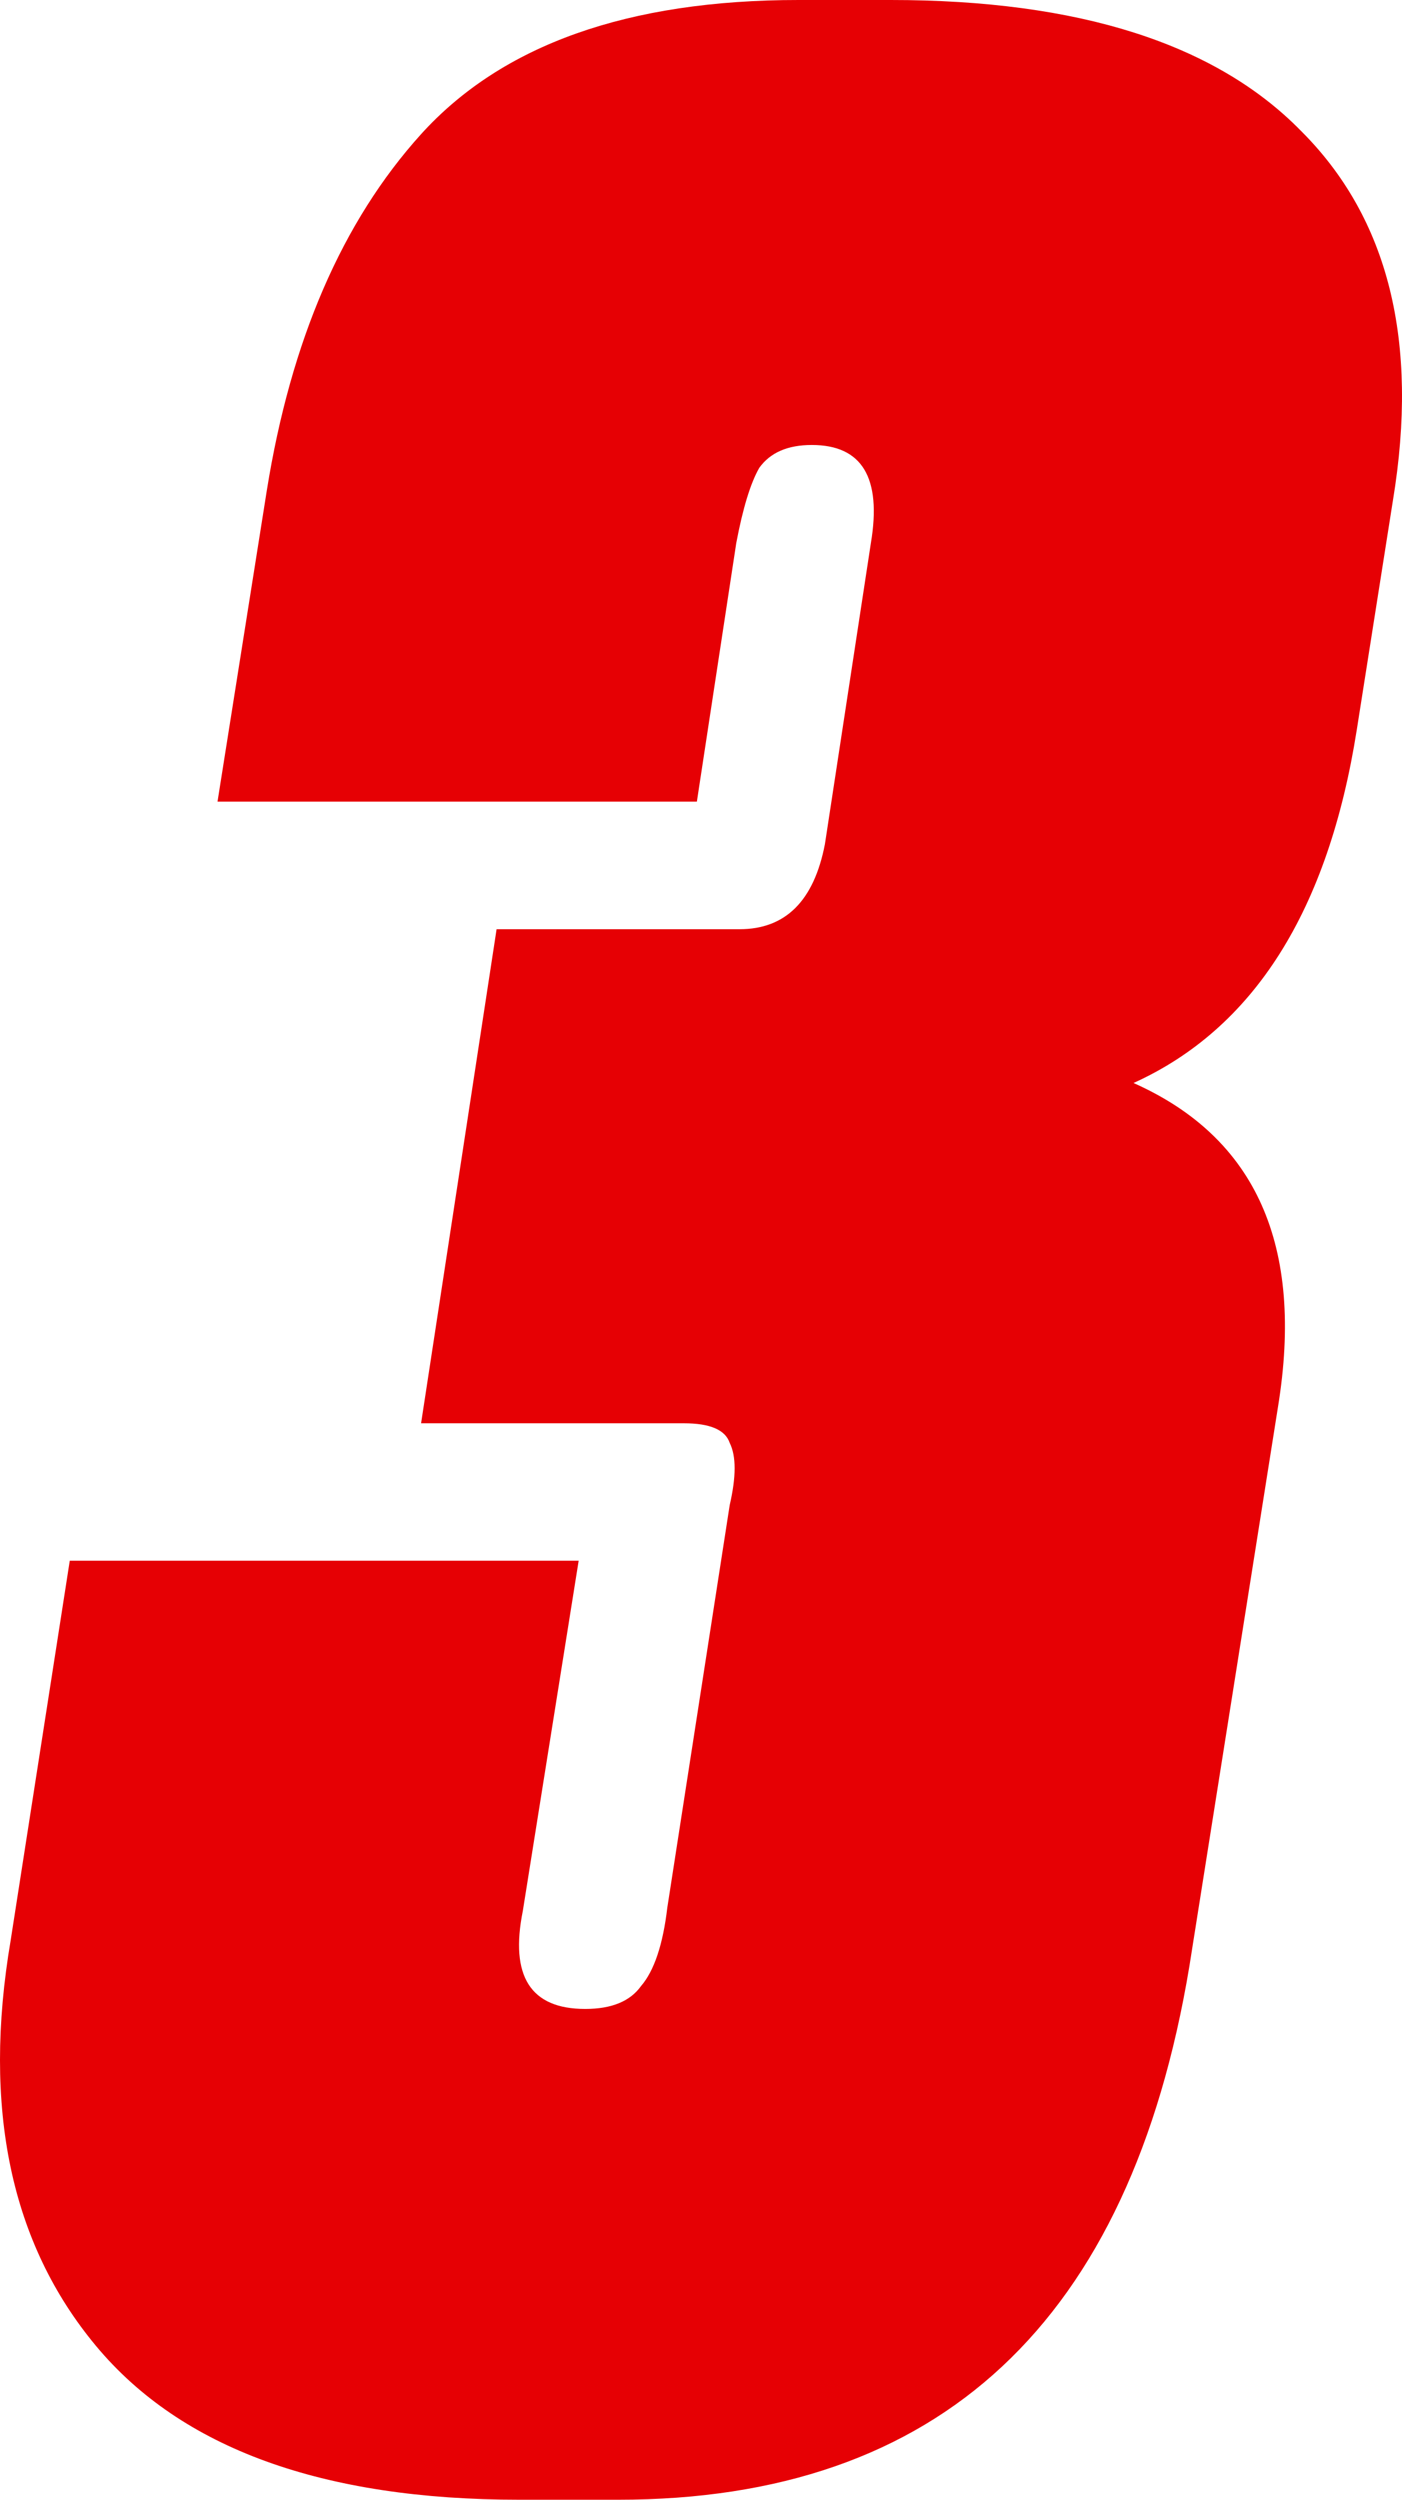 <?xml version="1.0" encoding="UTF-8"?>
<svg xmlns="http://www.w3.org/2000/svg" width="55" height="98" viewBox="0 0 55 98" fill="none">
  <path d="M27.338 31.427H8.533L10.465 19.241C11.409 13.34 13.427 8.68 16.519 5.259C19.696 1.753 24.633 0 31.331 0H34.937C42.322 0 47.688 1.71 51.037 5.131C54.472 8.551 55.674 13.383 54.643 19.626L53.227 28.605C52.11 35.702 49.191 40.32 44.468 42.458C49.277 44.596 51.166 48.829 50.135 55.157L46.658 77.092C44.339 91.031 36.869 98 24.247 98H20.383C12.655 98 7.116 95.99 3.767 91.971C0.419 87.952 -0.698 82.65 0.419 76.065L2.737 61.186H22.701L20.511 74.911C19.996 77.476 20.812 78.759 22.959 78.759C23.989 78.759 24.719 78.46 25.148 77.861C25.663 77.263 26.007 76.237 26.179 74.783L28.626 59.005C28.883 57.894 28.883 57.081 28.626 56.568C28.454 56.055 27.853 55.798 26.823 55.798H16.519L19.481 36.429H29.012C30.815 36.429 31.932 35.318 32.361 33.094L34.164 21.293C34.593 18.728 33.821 17.445 31.846 17.445C30.901 17.445 30.214 17.744 29.785 18.343C29.442 18.942 29.141 19.925 28.883 21.293L27.338 31.427Z" fill="#E60004"></path>
</svg>
